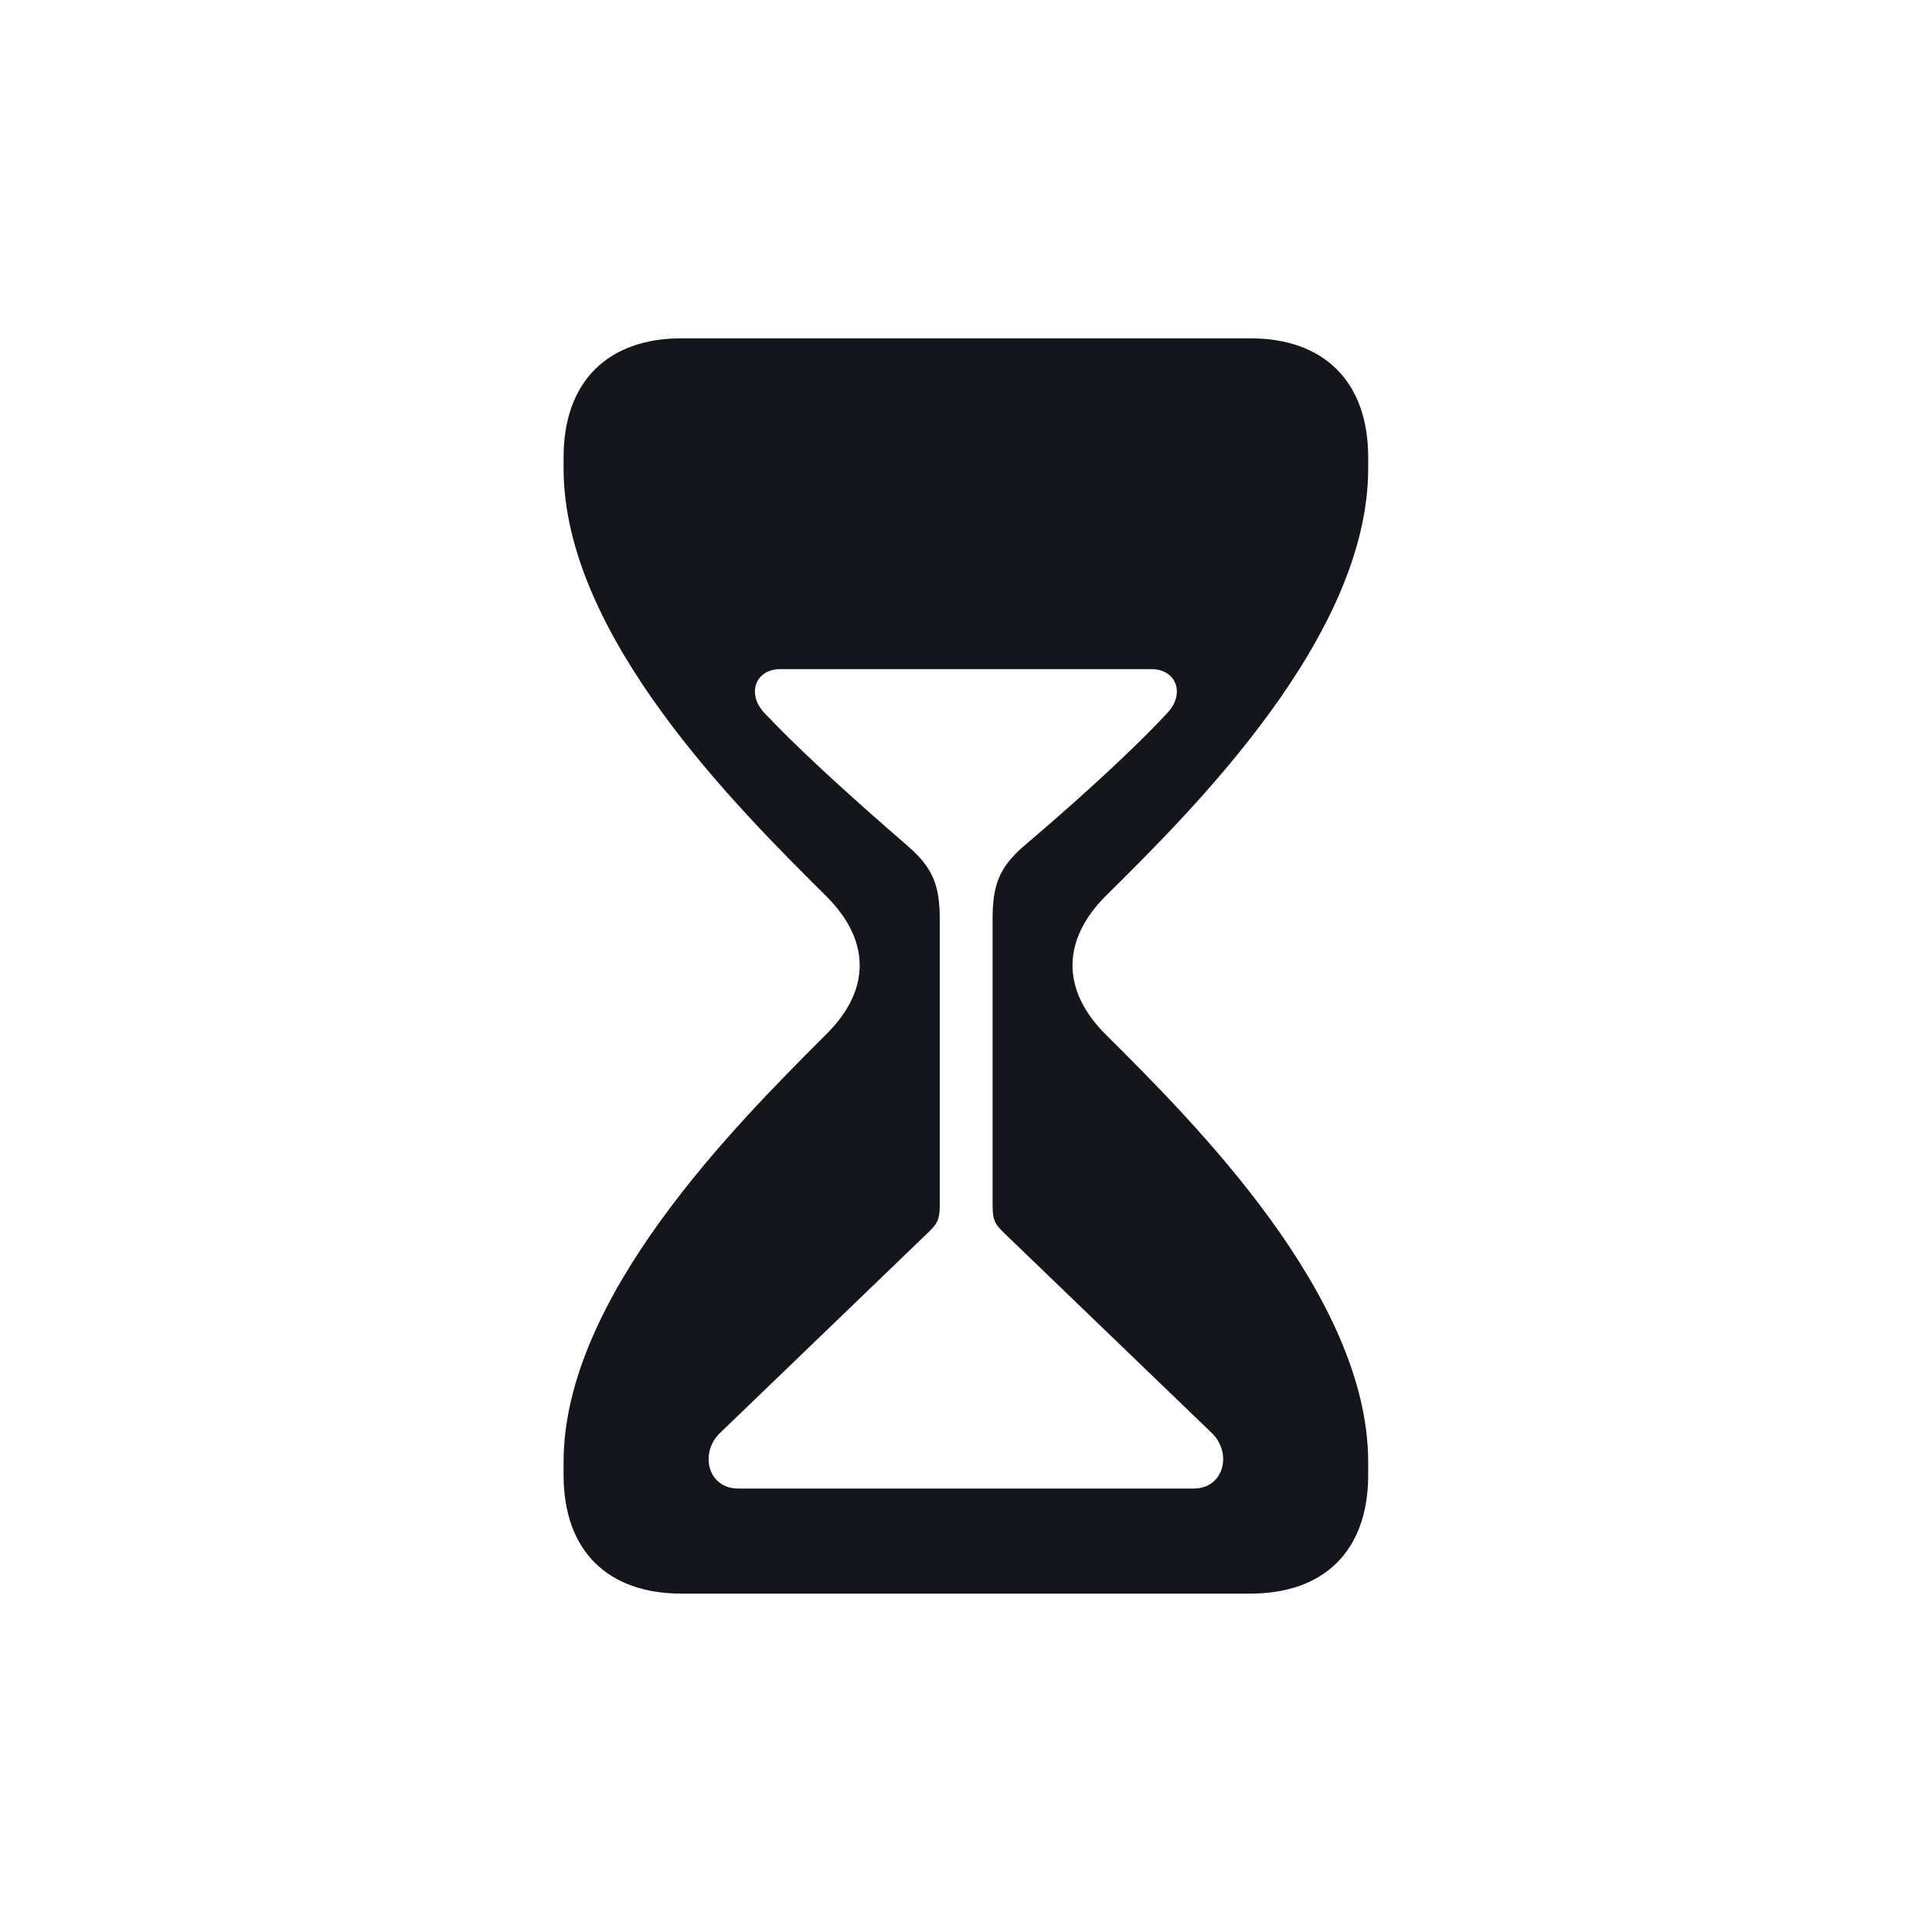 <svg width="34" height="34" viewBox="0 0 34 34" fill="none" xmlns="http://www.w3.org/2000/svg">
<path fill-rule="evenodd" clip-rule="evenodd" d="M22.005 28.045H11.992C10.707 28.045 9.918 27.305 9.918 25.957V25.731C9.918 22.83 12.942 19.802 14.499 18.243L14.536 18.206C15.352 17.402 15.301 16.523 14.536 15.767C12.99 14.229 9.918 11.19 9.918 8.242V8.049C9.918 6.704 10.707 5.954 11.992 5.954H22.005C23.288 5.954 24.078 6.704 24.078 8.049V8.242C24.078 11.19 21.016 14.229 19.459 15.767C18.705 16.523 18.654 17.402 19.459 18.206C21.016 19.754 24.078 22.807 24.078 25.731V25.957C24.078 27.305 23.288 28.045 22.005 28.045ZM12.673 25.216C12.306 25.566 12.452 26.196 12.992 26.196H21.004C21.544 26.196 21.69 25.566 21.323 25.216L17.708 21.735C17.517 21.552 17.468 21.494 17.468 21.209V16.171C17.468 15.585 17.581 15.271 18.008 14.898C18.772 14.25 19.842 13.301 20.535 12.556C20.867 12.213 20.701 11.776 20.265 11.776H13.729C13.295 11.776 13.129 12.213 13.461 12.556C13.719 12.829 14.026 13.13 14.349 13.433C14.906 13.956 15.51 14.487 15.986 14.898C16.415 15.271 16.538 15.585 16.538 16.171V21.209C16.538 21.494 16.479 21.552 16.288 21.735L12.673 25.216Z" fill="#14161C"/>
</svg>
